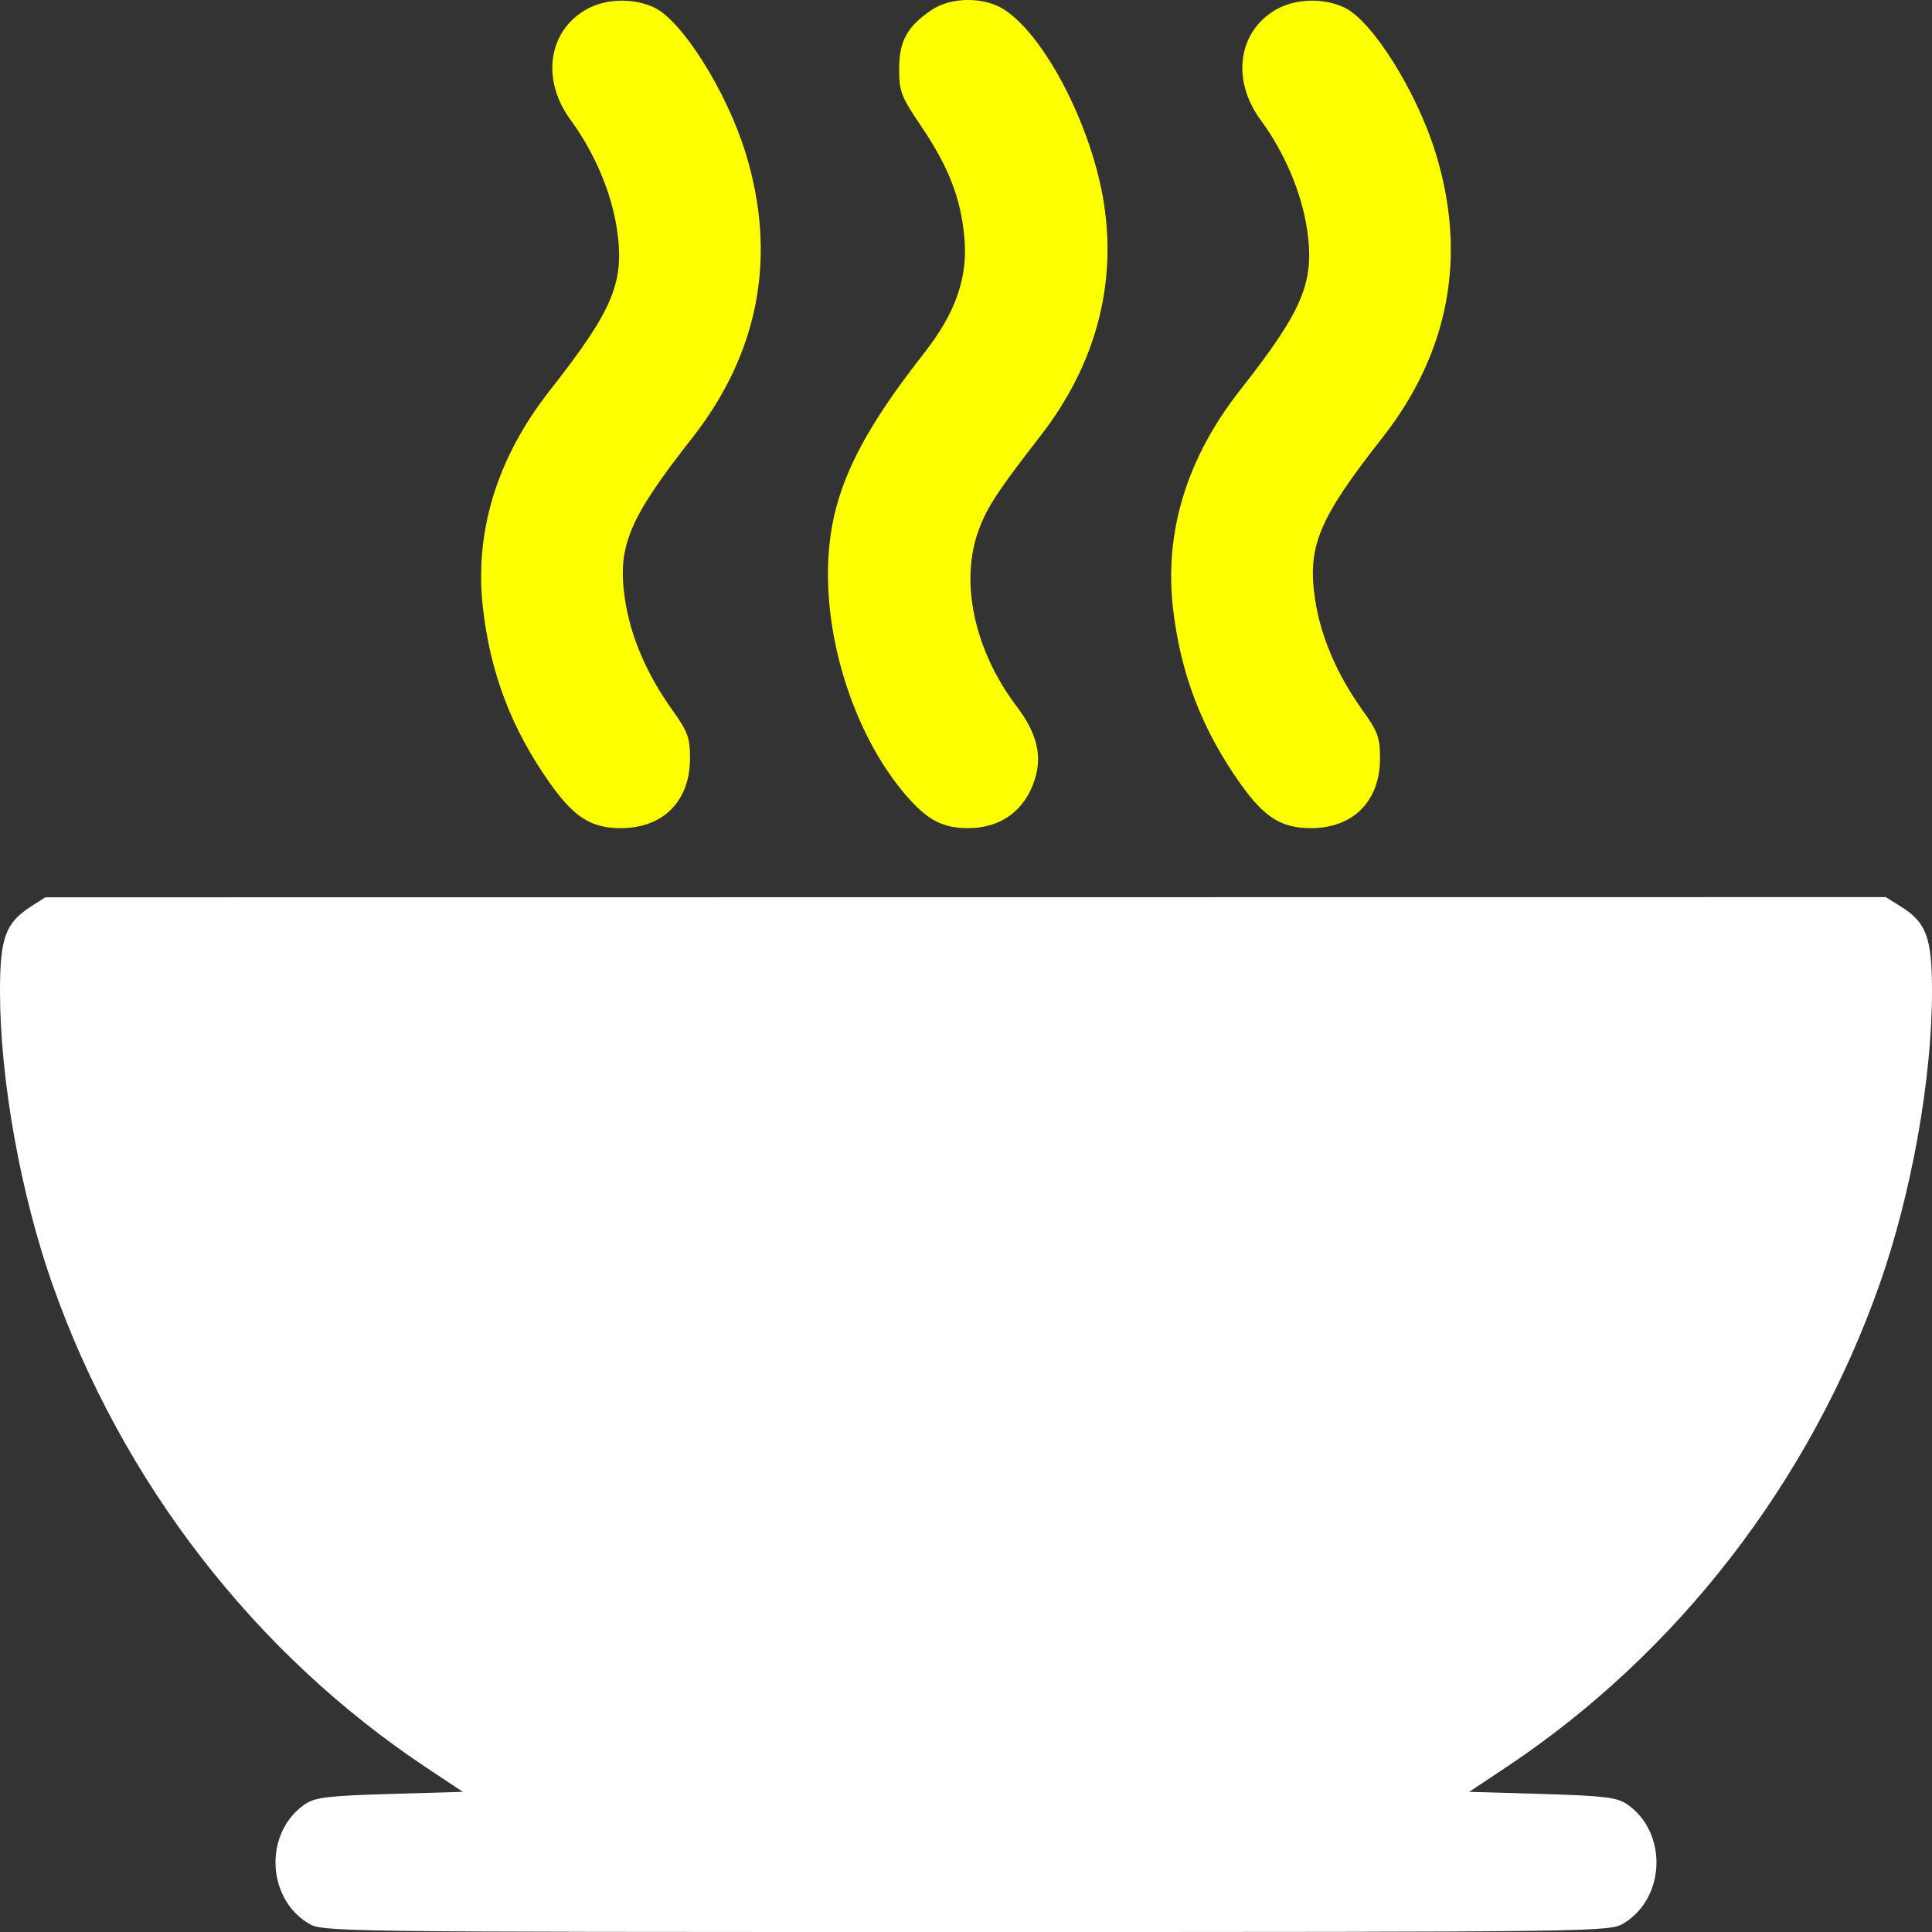 <?xml version="1.0" encoding="UTF-8"?> <svg xmlns="http://www.w3.org/2000/svg" width="20" height="20" viewBox="0 0 20 20" fill="none"><rect x="0" y="0" width="20" height="20" fill="#333333" stroke="none"/><g clip-path="url(#clip0_1939_111)"><path fill-rule="evenodd" clip-rule="evenodd" d="M0.325 9.381C0.057 9.553 0 9.706 0 10.261C0 11.172 0.213 12.36 0.544 13.299C1.267 15.346 2.637 17.117 4.412 18.297L4.791 18.549L4.036 18.571C3.399 18.59 3.262 18.606 3.159 18.676C2.737 18.962 2.753 19.639 3.188 19.908C3.336 19.999 3.36 20 10 20C16.64 20 16.664 19.999 16.812 19.908C17.247 19.639 17.262 18.962 16.841 18.676C16.738 18.606 16.601 18.59 15.964 18.571L15.209 18.549L15.588 18.297C17.363 17.117 18.733 15.346 19.456 13.299C19.787 12.36 20 11.172 20 10.261C20 9.703 19.942 9.547 19.669 9.379L19.521 9.287L9.995 9.288L0.469 9.289L0.325 9.381Z" fill="white"></path><path d="M5.907 1.242C5.603 0.828 5.672 0.327 6.065 0.1C6.263 -0.016 6.557 -0.024 6.773 0.078C7.062 0.215 7.522 0.947 7.718 1.582C8.047 2.649 7.859 3.652 7.163 4.537C6.509 5.369 6.389 5.657 6.469 6.2C6.526 6.586 6.695 6.981 6.962 7.353C7.12 7.575 7.143 7.636 7.143 7.85C7.143 8.292 6.865 8.573 6.428 8.573C6.121 8.573 5.945 8.463 5.696 8.112C5.297 7.549 5.076 6.972 4.999 6.29C4.91 5.501 5.146 4.736 5.694 4.039C6.348 3.207 6.468 2.92 6.387 2.376C6.331 1.995 6.155 1.58 5.907 1.242Z" fill="#FEFF01"></path><path d="M9.308 0.713C9.308 0.425 9.39 0.276 9.642 0.104C9.847 -0.035 10.198 -0.035 10.405 0.105C10.829 0.391 11.303 1.315 11.427 2.101C11.561 2.953 11.338 3.779 10.777 4.504C10.329 5.082 10.222 5.245 10.134 5.479C9.932 6.02 10.084 6.732 10.527 7.316C10.734 7.589 10.791 7.823 10.712 8.07C10.609 8.392 10.36 8.573 10.022 8.573C9.771 8.573 9.616 8.497 9.415 8.274C8.908 7.714 8.571 6.784 8.571 5.945C8.571 5.187 8.828 4.596 9.569 3.652C9.894 3.237 10.022 2.868 9.983 2.456C9.946 2.051 9.82 1.728 9.539 1.311C9.327 0.998 9.308 0.948 9.308 0.713Z" fill="#FEFF01"></path><path d="M13.05 1.242C12.746 0.828 12.815 0.327 13.208 0.1C13.407 -0.016 13.701 -0.024 13.917 0.078C14.206 0.215 14.665 0.947 14.861 1.582C15.191 2.649 15.002 3.652 14.306 4.537C13.652 5.369 13.532 5.657 13.613 6.2C13.67 6.586 13.839 6.981 14.105 7.353C14.264 7.575 14.286 7.636 14.286 7.85C14.286 8.292 14.009 8.573 13.572 8.573C13.264 8.573 13.089 8.463 12.84 8.112C12.441 7.549 12.22 6.972 12.142 6.29C12.053 5.501 12.289 4.736 12.837 4.039C13.491 3.207 13.611 2.92 13.531 2.376C13.474 1.995 13.299 1.58 13.05 1.242Z" fill="#FEFF01"></path></g><defs><clipPath id="clip0_1939_111"><rect width="20" height="20" fill="white"></rect></clipPath></defs></svg> 